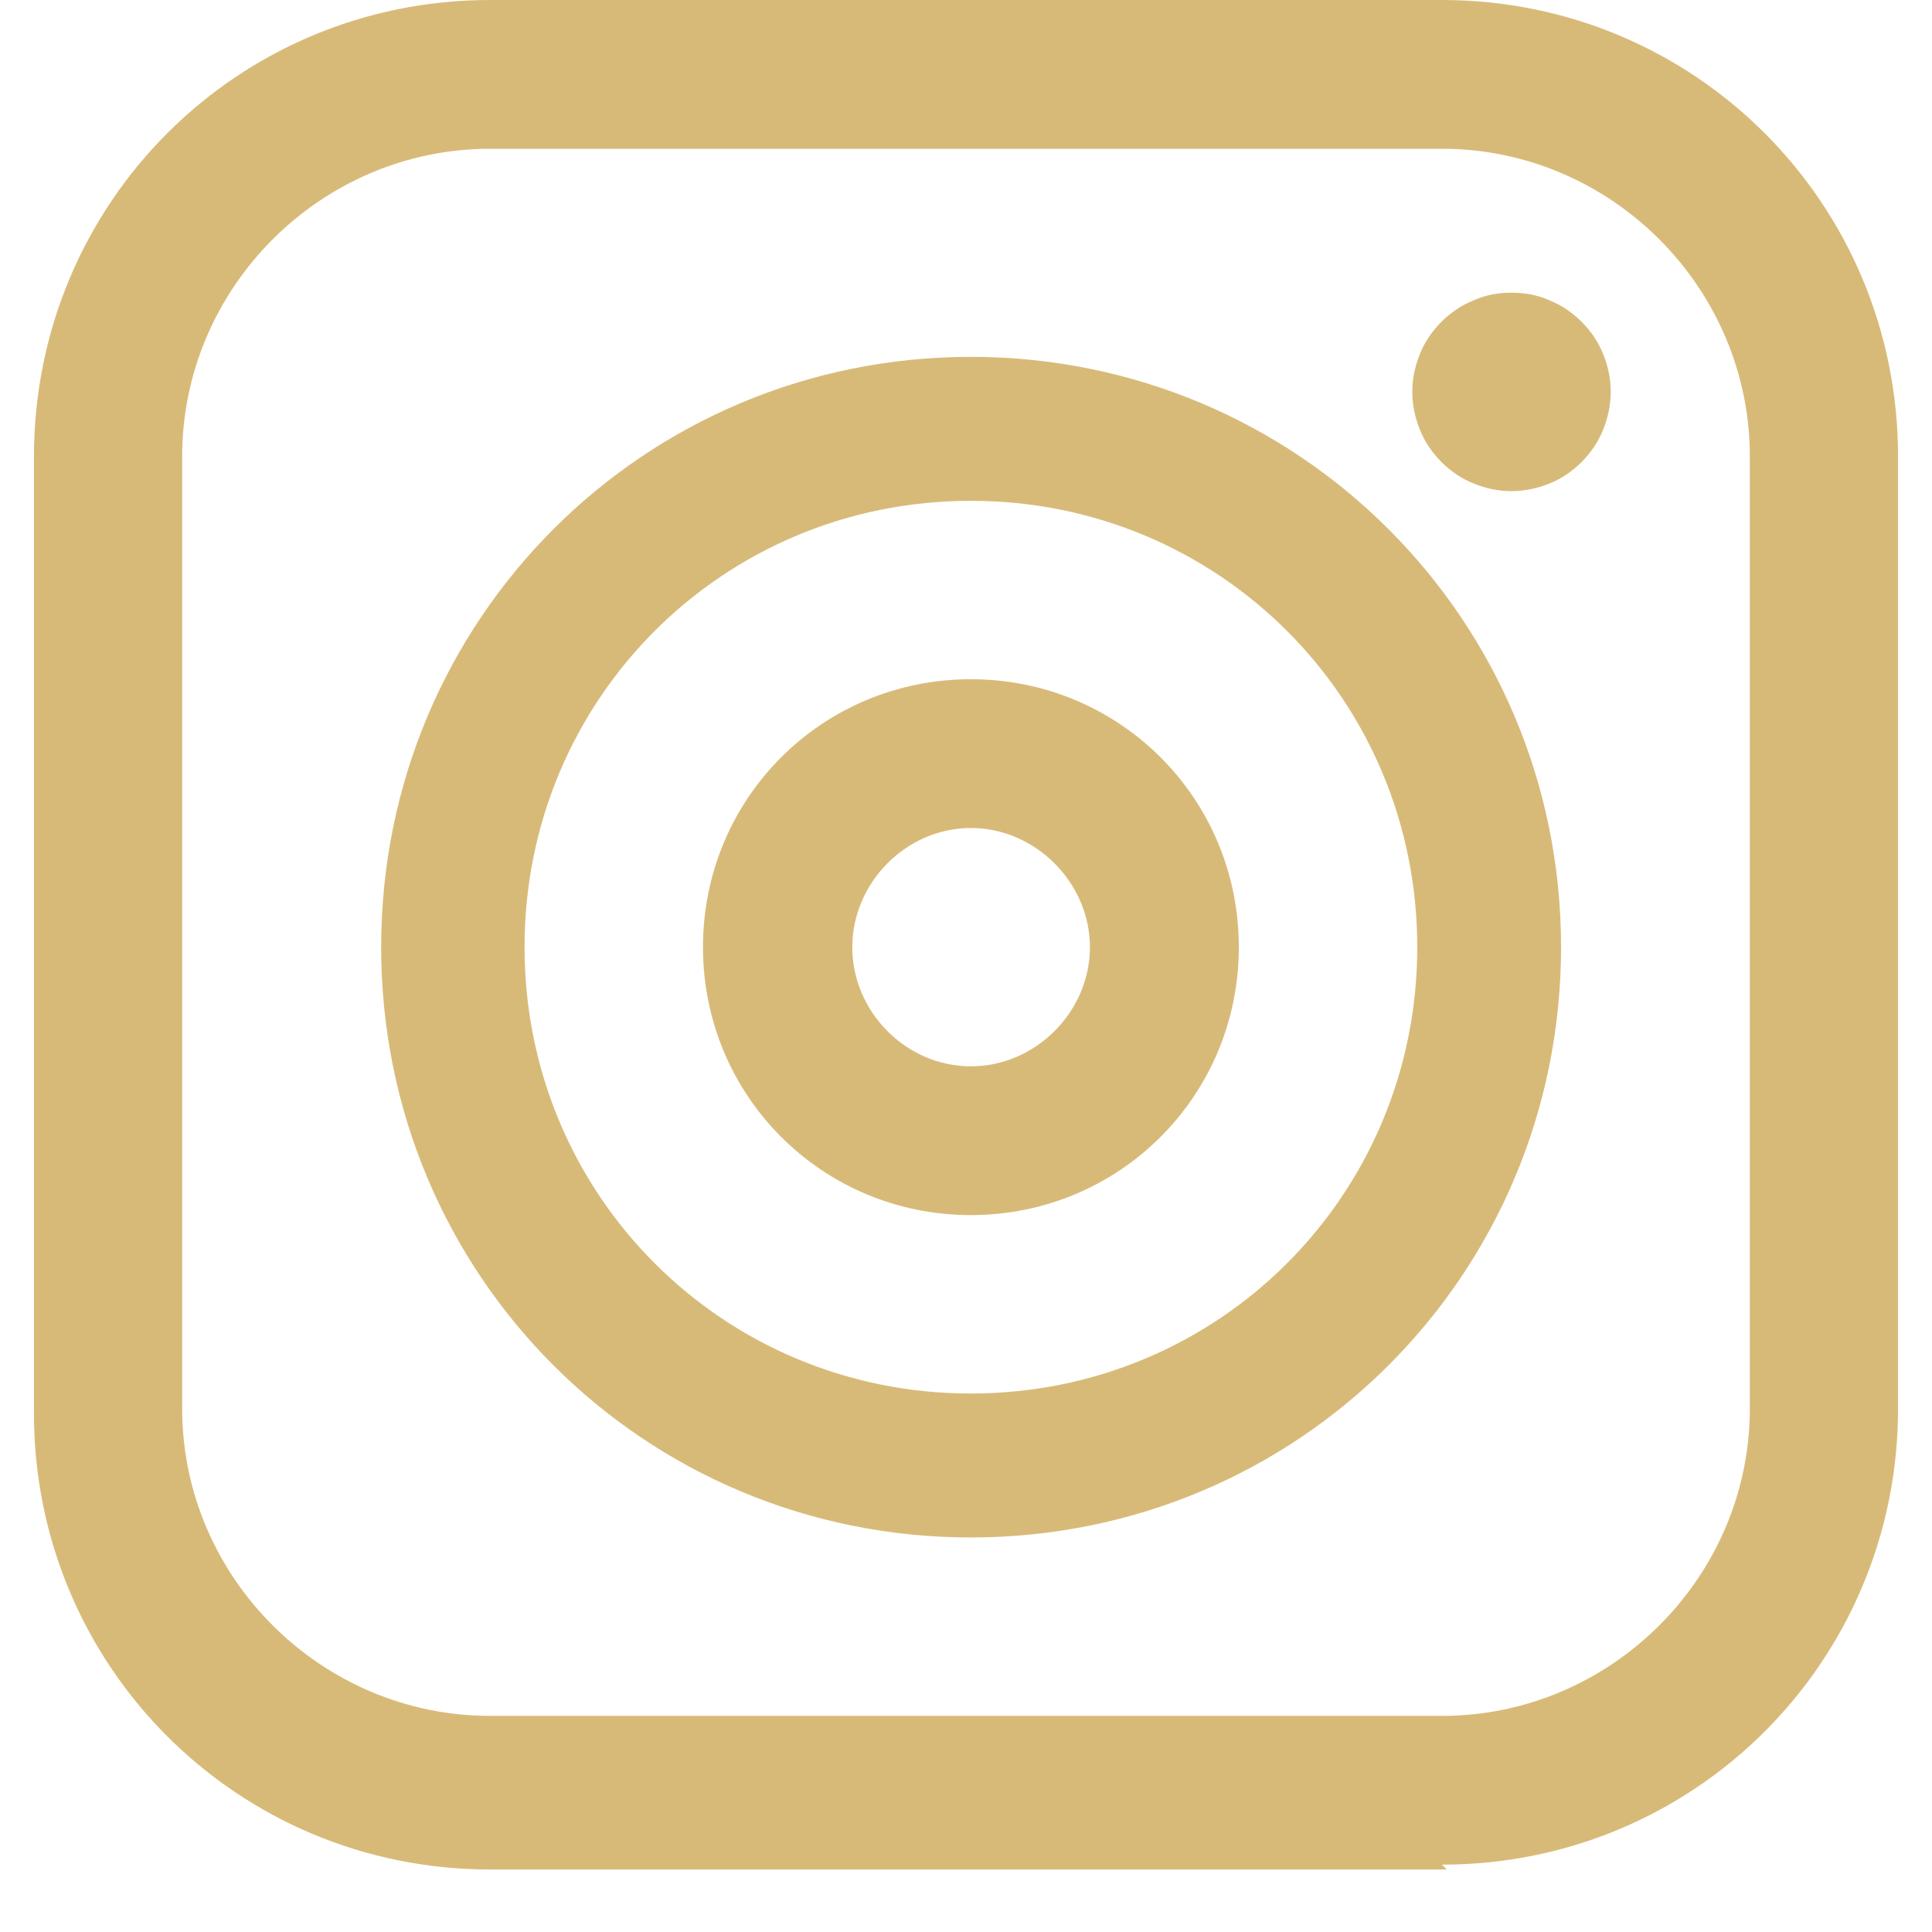 <?xml version="1.0" encoding="UTF-8"?> <svg xmlns="http://www.w3.org/2000/svg" xmlns:xlink="http://www.w3.org/1999/xlink" width="14px" height="14px" viewBox="0 0 14 14" version="1.1"><defs><clipPath id="clip1"><path d="M 0.227 0 L 13.773 0 L 13.773 13.547 L 0.227 13.547 Z M 0.227 0 "></path></clipPath></defs><g id="surface1"><g clip-path="url(#clip1)" clip-rule="nonzero"><path style=" stroke:none;fill-rule:nonzero;fill:rgb(84.706%,72.941%,47.059%);fill-opacity:1;" d="M 10.484 13.547 L 3.551 13.547 C 1.719 13.547 0.246 12.074 0.246 10.242 L 0.246 3.309 C 0.246 1.473 1.719 0 3.551 0 L 10.449 0 C 12.281 0 13.754 1.473 13.754 3.309 L 13.754 10.207 C 13.754 12.039 12.281 13.512 10.449 13.512 Z M 3.551 1.078 C 2.328 1.078 1.32 2.082 1.32 3.309 L 1.32 10.207 C 1.32 11.43 2.328 12.434 3.551 12.434 L 10.449 12.434 C 11.672 12.434 12.68 11.43 12.68 10.207 L 12.68 3.309 C 12.68 2.082 11.672 1.078 10.449 1.078 Z M 3.551 1.078 "></path></g><path style=" stroke:none;fill-rule:nonzero;fill:rgb(84.706%,72.941%,47.059%);fill-opacity:1;" d="M 7.035 11.141 C 4.664 11.141 2.762 9.238 2.762 6.863 C 2.762 4.492 4.664 2.586 7.035 2.586 C 9.406 2.586 11.312 4.492 11.312 6.863 C 11.312 9.238 9.406 11.141 7.035 11.141 Z M 7.035 3.629 C 5.238 3.629 3.801 5.066 3.801 6.863 C 3.801 8.66 5.238 10.098 7.035 10.098 C 8.832 10.098 10.27 8.66 10.27 6.863 C 10.27 5.066 8.832 3.629 7.035 3.629 Z M 7.035 3.629 "></path><path style=" stroke:none;fill-rule:nonzero;fill:rgb(84.706%,72.941%,47.059%);fill-opacity:1;" d="M 7.035 8.805 C 5.957 8.805 5.094 7.941 5.094 6.863 C 5.094 5.785 5.957 4.922 7.035 4.922 C 8.113 4.922 8.977 5.785 8.977 6.863 C 8.977 7.941 8.113 8.805 7.035 8.805 Z M 7.035 6 C 6.566 6 6.176 6.398 6.176 6.863 C 6.176 7.332 6.566 7.727 7.035 7.727 C 7.504 7.727 7.898 7.332 7.898 6.863 C 7.898 6.398 7.504 6 7.035 6 Z M 7.035 6 "></path><path style=" stroke:none;fill-rule:nonzero;fill:rgb(84.706%,72.941%,47.059%);fill-opacity:1;" d="M 11.672 2.84 C 11.672 2.934 11.652 3.027 11.617 3.113 C 11.582 3.203 11.527 3.281 11.461 3.348 C 11.395 3.414 11.316 3.469 11.227 3.504 C 11.141 3.539 11.047 3.559 10.953 3.559 C 10.855 3.559 10.766 3.539 10.68 3.504 C 10.59 3.469 10.512 3.414 10.445 3.348 C 10.379 3.281 10.324 3.203 10.289 3.113 C 10.254 3.027 10.234 2.934 10.234 2.84 C 10.234 2.742 10.254 2.652 10.289 2.566 C 10.324 2.477 10.379 2.398 10.445 2.332 C 10.512 2.266 10.59 2.211 10.68 2.176 C 10.766 2.137 10.855 2.121 10.953 2.121 C 11.047 2.121 11.141 2.137 11.227 2.176 C 11.316 2.211 11.395 2.266 11.461 2.332 C 11.527 2.398 11.582 2.477 11.617 2.566 C 11.652 2.652 11.672 2.742 11.672 2.84 Z M 11.672 2.84 "></path></g></svg> 
